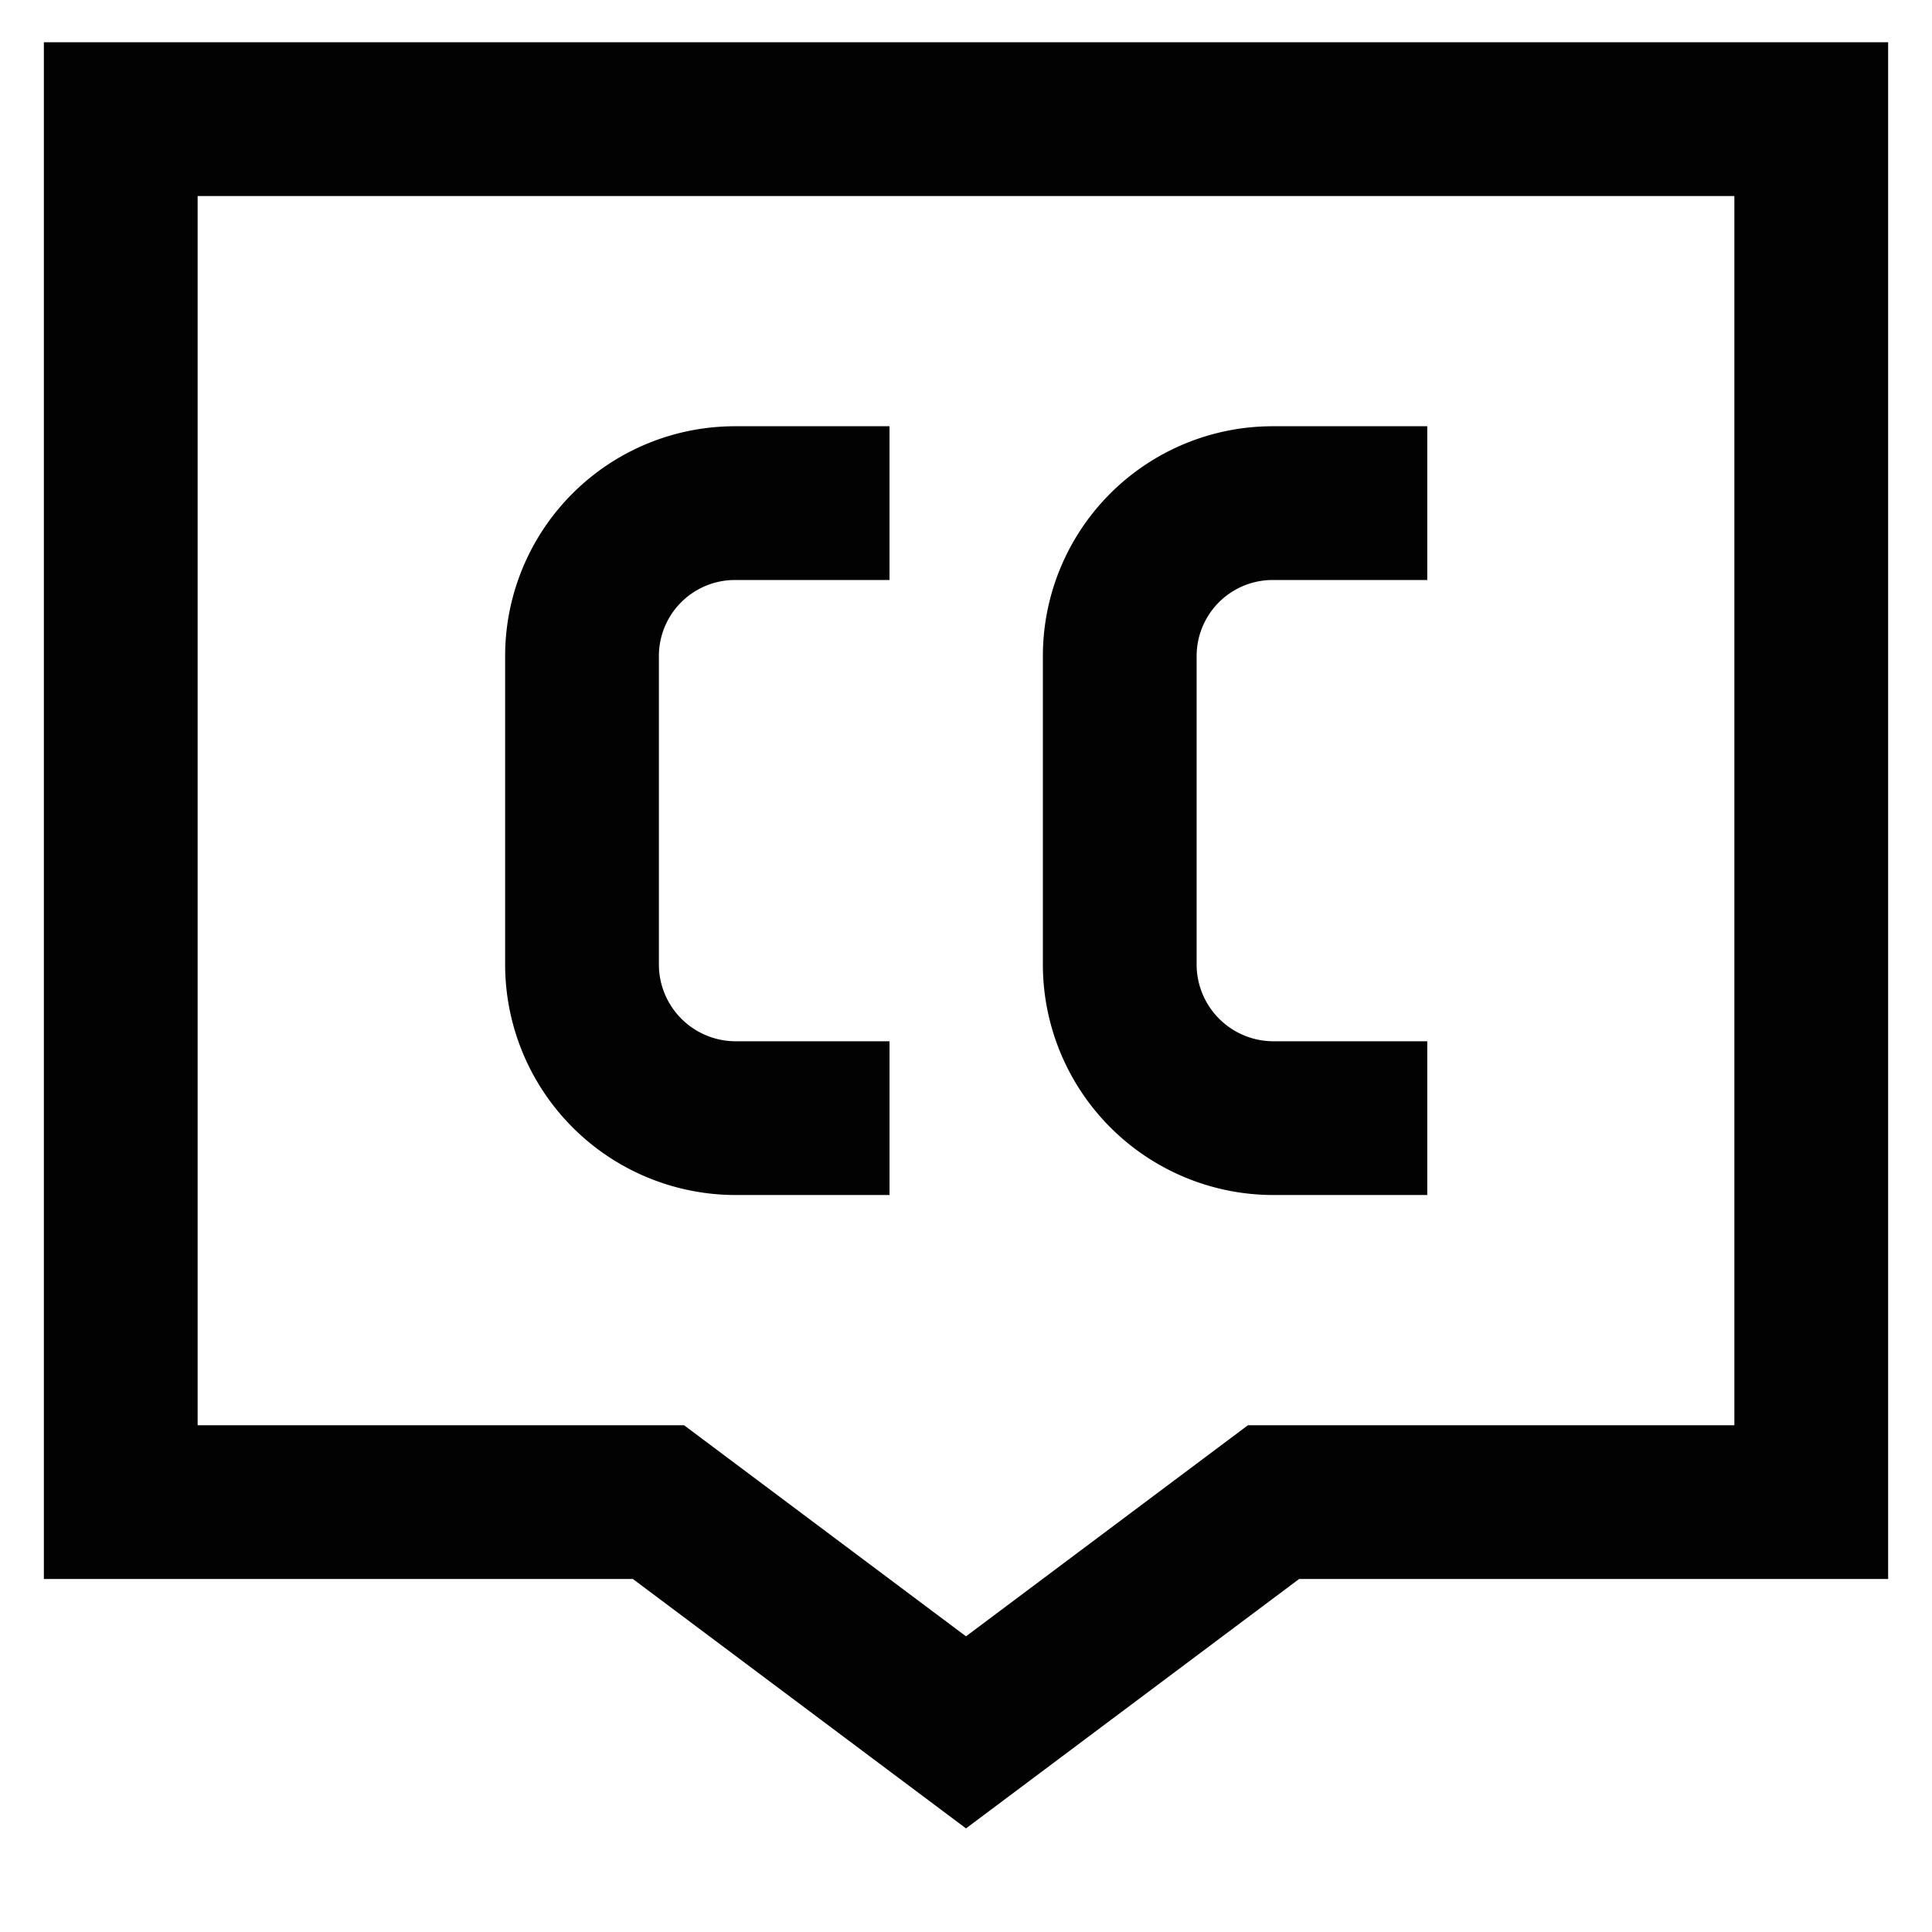 <?xml version="1.0" encoding="utf-8"?>
<svg width="800px" height="800px" viewBox="0 0 24 24" id="Layer_1" data-name="Layer 1" xmlns="http://www.w3.org/2000/svg"><defs><style>.cls-1{fill:none;stroke:#020202;stroke-miterlimit:10;stroke-width:1.91px;}</style></defs><path class="cls-1" d="M11.05,13.89H9.14A1.91,1.91,0,0,1,7.23,12V8.16A1.9,1.9,0,0,1,9.14,6.25h1.91"/><path class="cls-1" d="M17.73,13.89H15.82A1.91,1.91,0,0,1,13.91,12V8.16a1.9,1.9,0,0,1,1.91-1.91h1.91"/><polygon class="cls-1" points="1.5 1.48 1.5 18.66 8.18 18.66 12 21.52 15.82 18.66 22.5 18.66 22.5 1.48 1.5 1.48"/></svg>